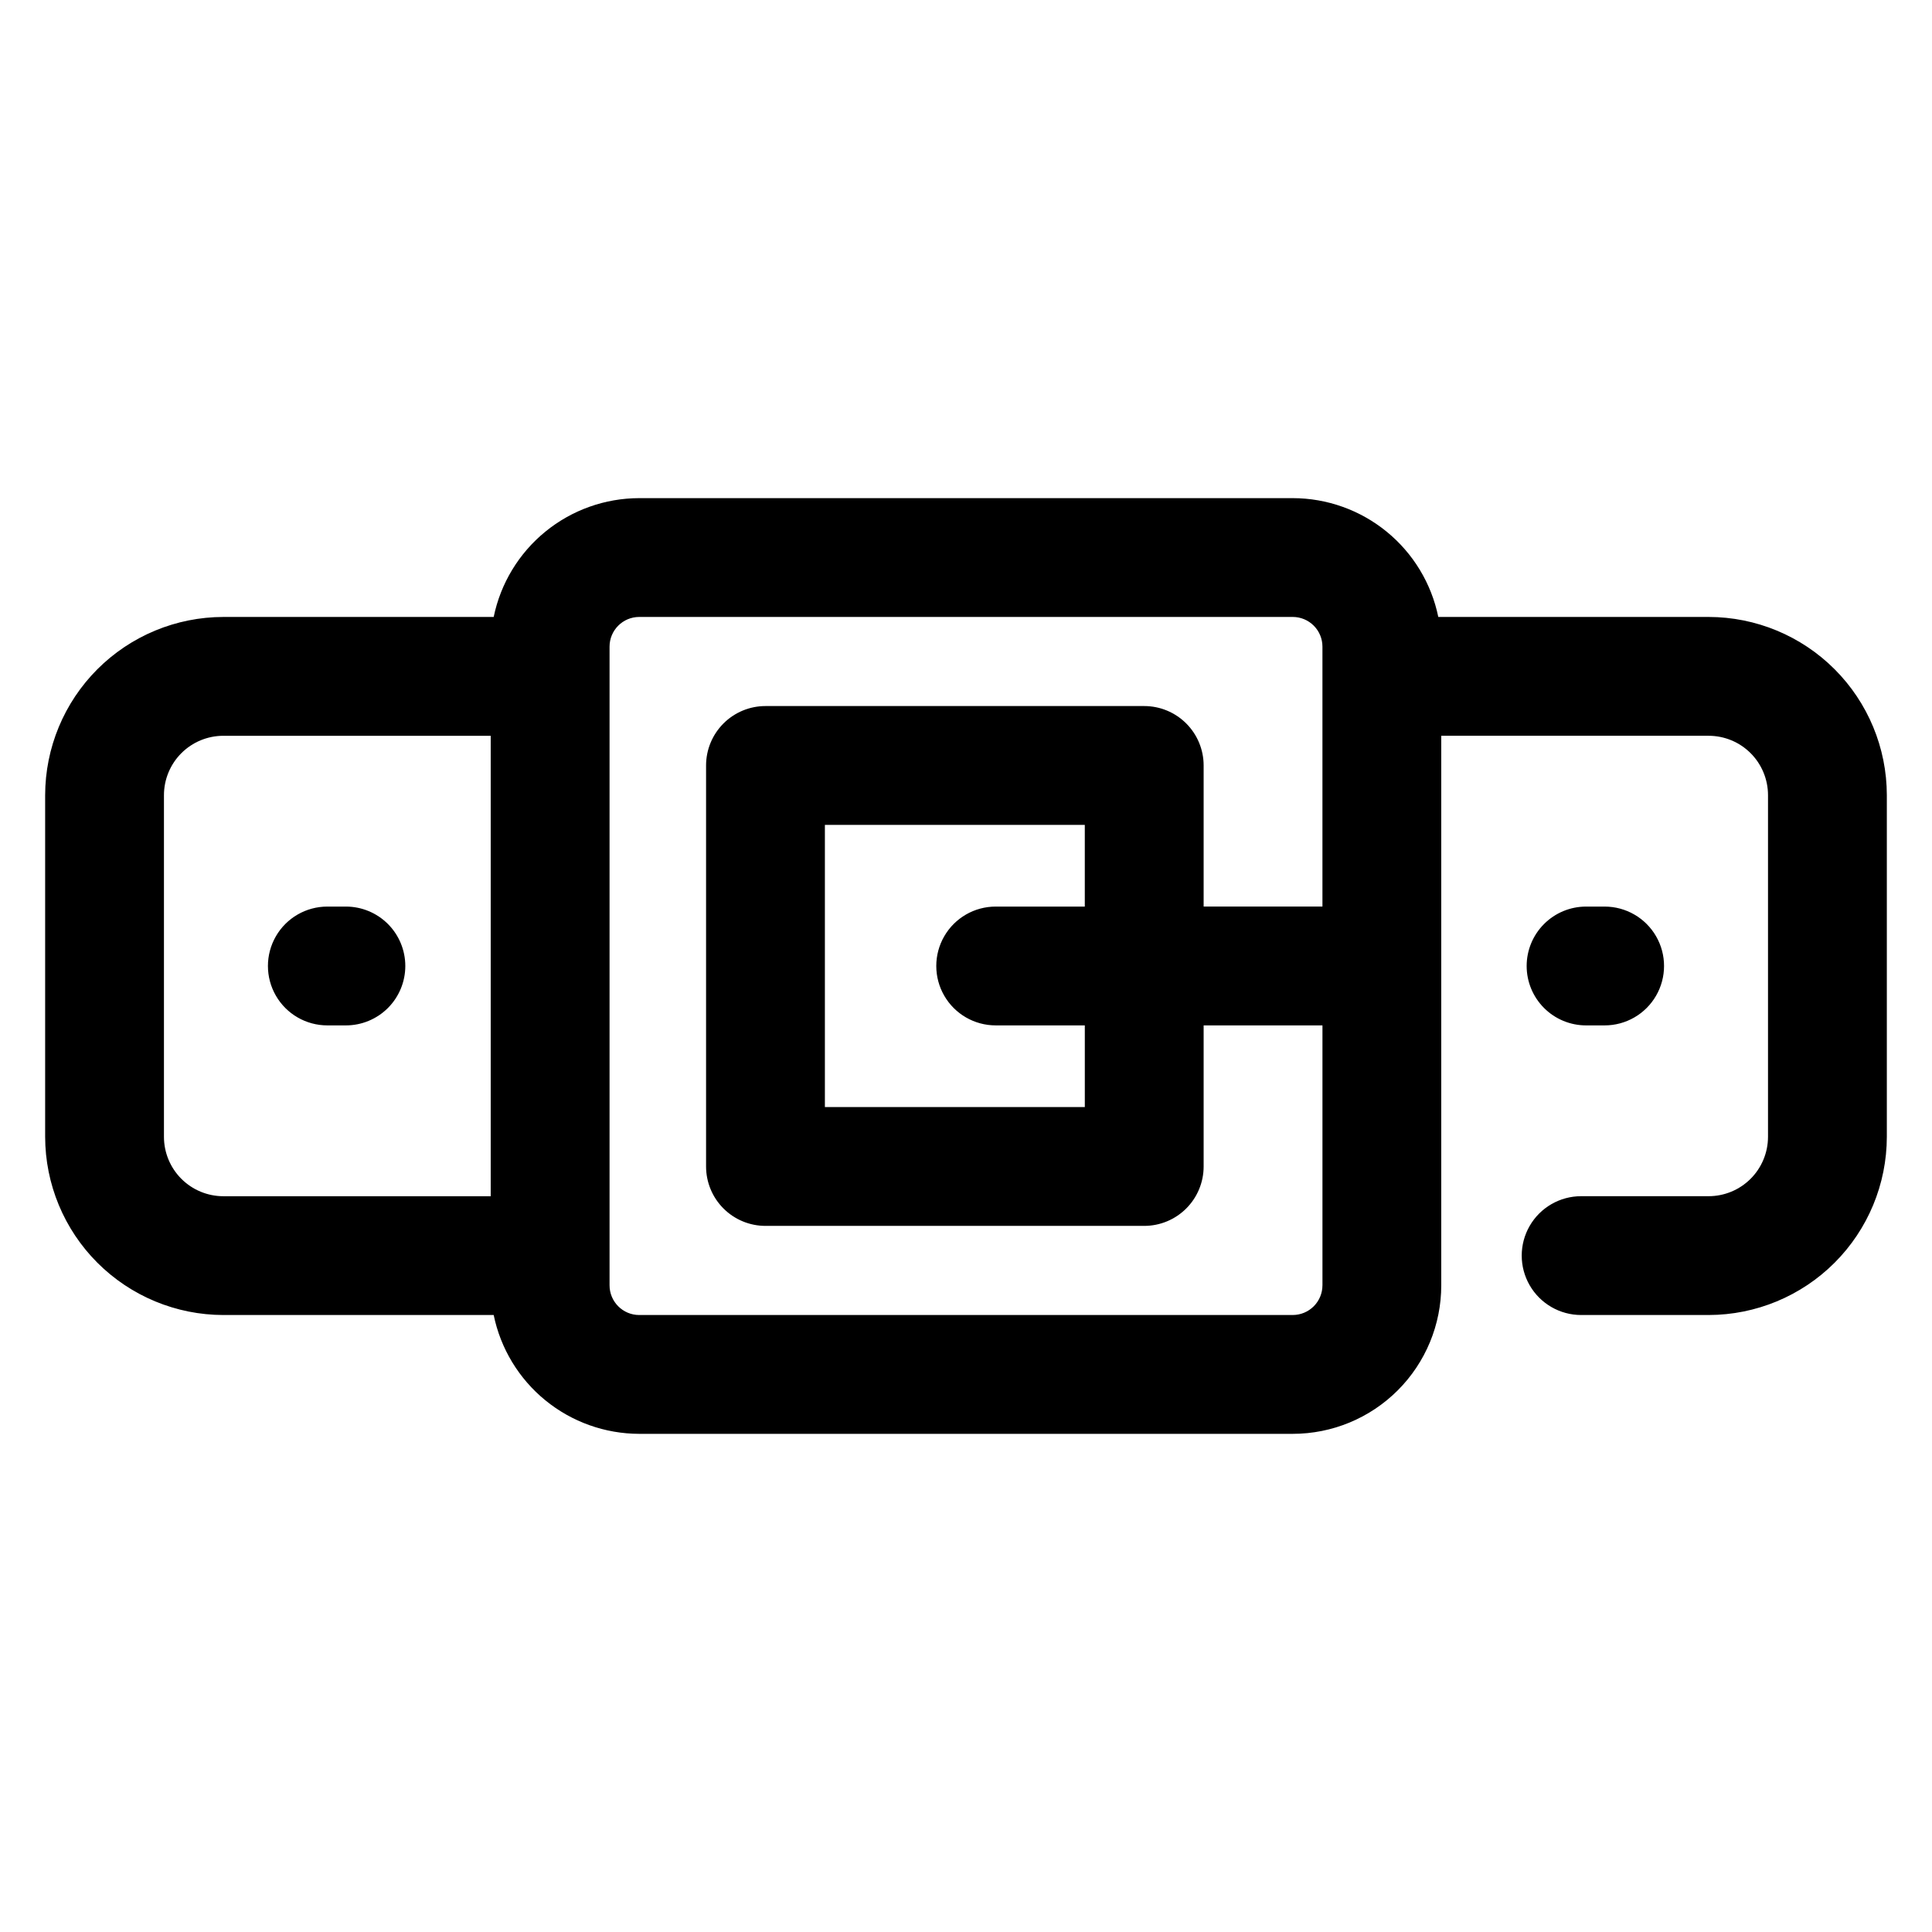 <?xml version="1.0" encoding="UTF-8"?>
<!-- Uploaded to: SVG Repo, www.svgrepo.com, Generator: SVG Repo Mixer Tools -->
<svg fill="#000000" width="800px" height="800px" version="1.1" viewBox="144 144 512 512" xmlns="http://www.w3.org/2000/svg">
 <path d="m596.8 307.5h-71.637c-1.828-8.887-6.66-16.867-13.688-22.605-7.027-5.734-15.816-8.875-24.887-8.883h-173.18c-9.07 0.008-17.859 3.148-24.887 8.883-7.027 5.738-11.859 13.719-13.688 22.605h-71.633c-12.523 0.012-24.531 4.992-33.387 13.848-8.852 8.855-13.832 20.859-13.848 33.383v90.527c0.016 12.523 4.996 24.531 13.848 33.383 8.855 8.855 20.863 13.836 33.387 13.852h71.637-0.004c1.828 8.883 6.66 16.867 13.688 22.602 7.027 5.734 15.816 8.875 24.887 8.887h173.18c10.441 0 20.453-4.148 27.832-11.531 7.383-7.379 11.527-17.391 11.527-27.832v-145.63h70.852c4.176 0 8.18 1.656 11.133 4.609 2.949 2.953 4.609 6.957 4.609 11.133v90.527c0 4.176-1.66 8.18-4.609 11.133-2.953 2.953-6.957 4.613-11.133 4.613h-33.781c-5.625 0-10.824 3-13.637 7.871s-2.812 10.871 0 15.742 8.012 7.875 13.637 7.875h33.781c12.52-0.016 24.527-4.996 33.383-13.852 8.855-8.852 13.836-20.859 13.848-33.383v-90.527c-0.012-12.523-4.992-24.527-13.848-33.383-8.855-8.855-20.863-13.836-33.383-13.848zm-409.35 137.76v-90.527c0-4.176 1.66-8.18 4.613-11.133 2.953-2.953 6.957-4.609 11.133-4.609h70.848v122.02h-70.848c-4.176 0-8.18-1.66-11.133-4.613s-4.613-6.957-4.613-11.133zm299.14 47.23-173.18 0.004c-4.348 0-7.871-3.527-7.871-7.875v-169.25c0-4.348 3.523-7.871 7.871-7.871h173.18c2.09 0 4.09 0.828 5.566 2.305 1.477 1.477 2.305 3.477 2.305 5.566v68.879h-31.484v-37.391c0-4.176-1.66-8.18-4.613-11.133s-6.957-4.613-11.133-4.613h-100.37c-4.176 0-8.18 1.66-11.133 4.613s-4.613 6.957-4.613 11.133v106.27c0 4.176 1.66 8.184 4.613 11.133 2.953 2.953 6.957 4.613 11.133 4.613h100.37c4.176 0 8.18-1.66 11.133-4.613 2.953-2.949 4.613-6.957 4.613-11.133v-37.391h31.488v68.879h-0.004c0 2.09-0.828 4.09-2.305 5.566s-3.477 2.309-5.566 2.309zm-78.719-76.754h23.617v21.648l-68.883 0.004v-74.785h68.879v21.648h-23.613c-5.625 0-10.824 3-13.637 7.871s-2.812 10.875 0 15.746 8.012 7.871 13.637 7.871zm-156.46-15.738c0 4.176-1.66 8.18-4.609 11.133-2.953 2.949-6.961 4.609-11.133 4.609h-4.922c-5.625 0-10.824-3-13.633-7.871-2.812-4.871-2.812-10.875 0-15.746 2.809-4.871 8.008-7.871 13.633-7.871h4.922c4.172 0 8.18 1.66 11.133 4.613 2.949 2.953 4.609 6.957 4.609 11.133zm297.17 0c0-4.176 1.66-8.18 4.613-11.133 2.953-2.953 6.957-4.613 11.133-4.613h4.922-0.004c5.625 0 10.824 3 13.637 7.871s2.812 10.875 0 15.746-8.012 7.871-13.637 7.871h-4.922 0.004c-4.176 0-8.18-1.66-11.133-4.609-2.953-2.953-4.613-6.957-4.613-11.133z"/>
</svg>
